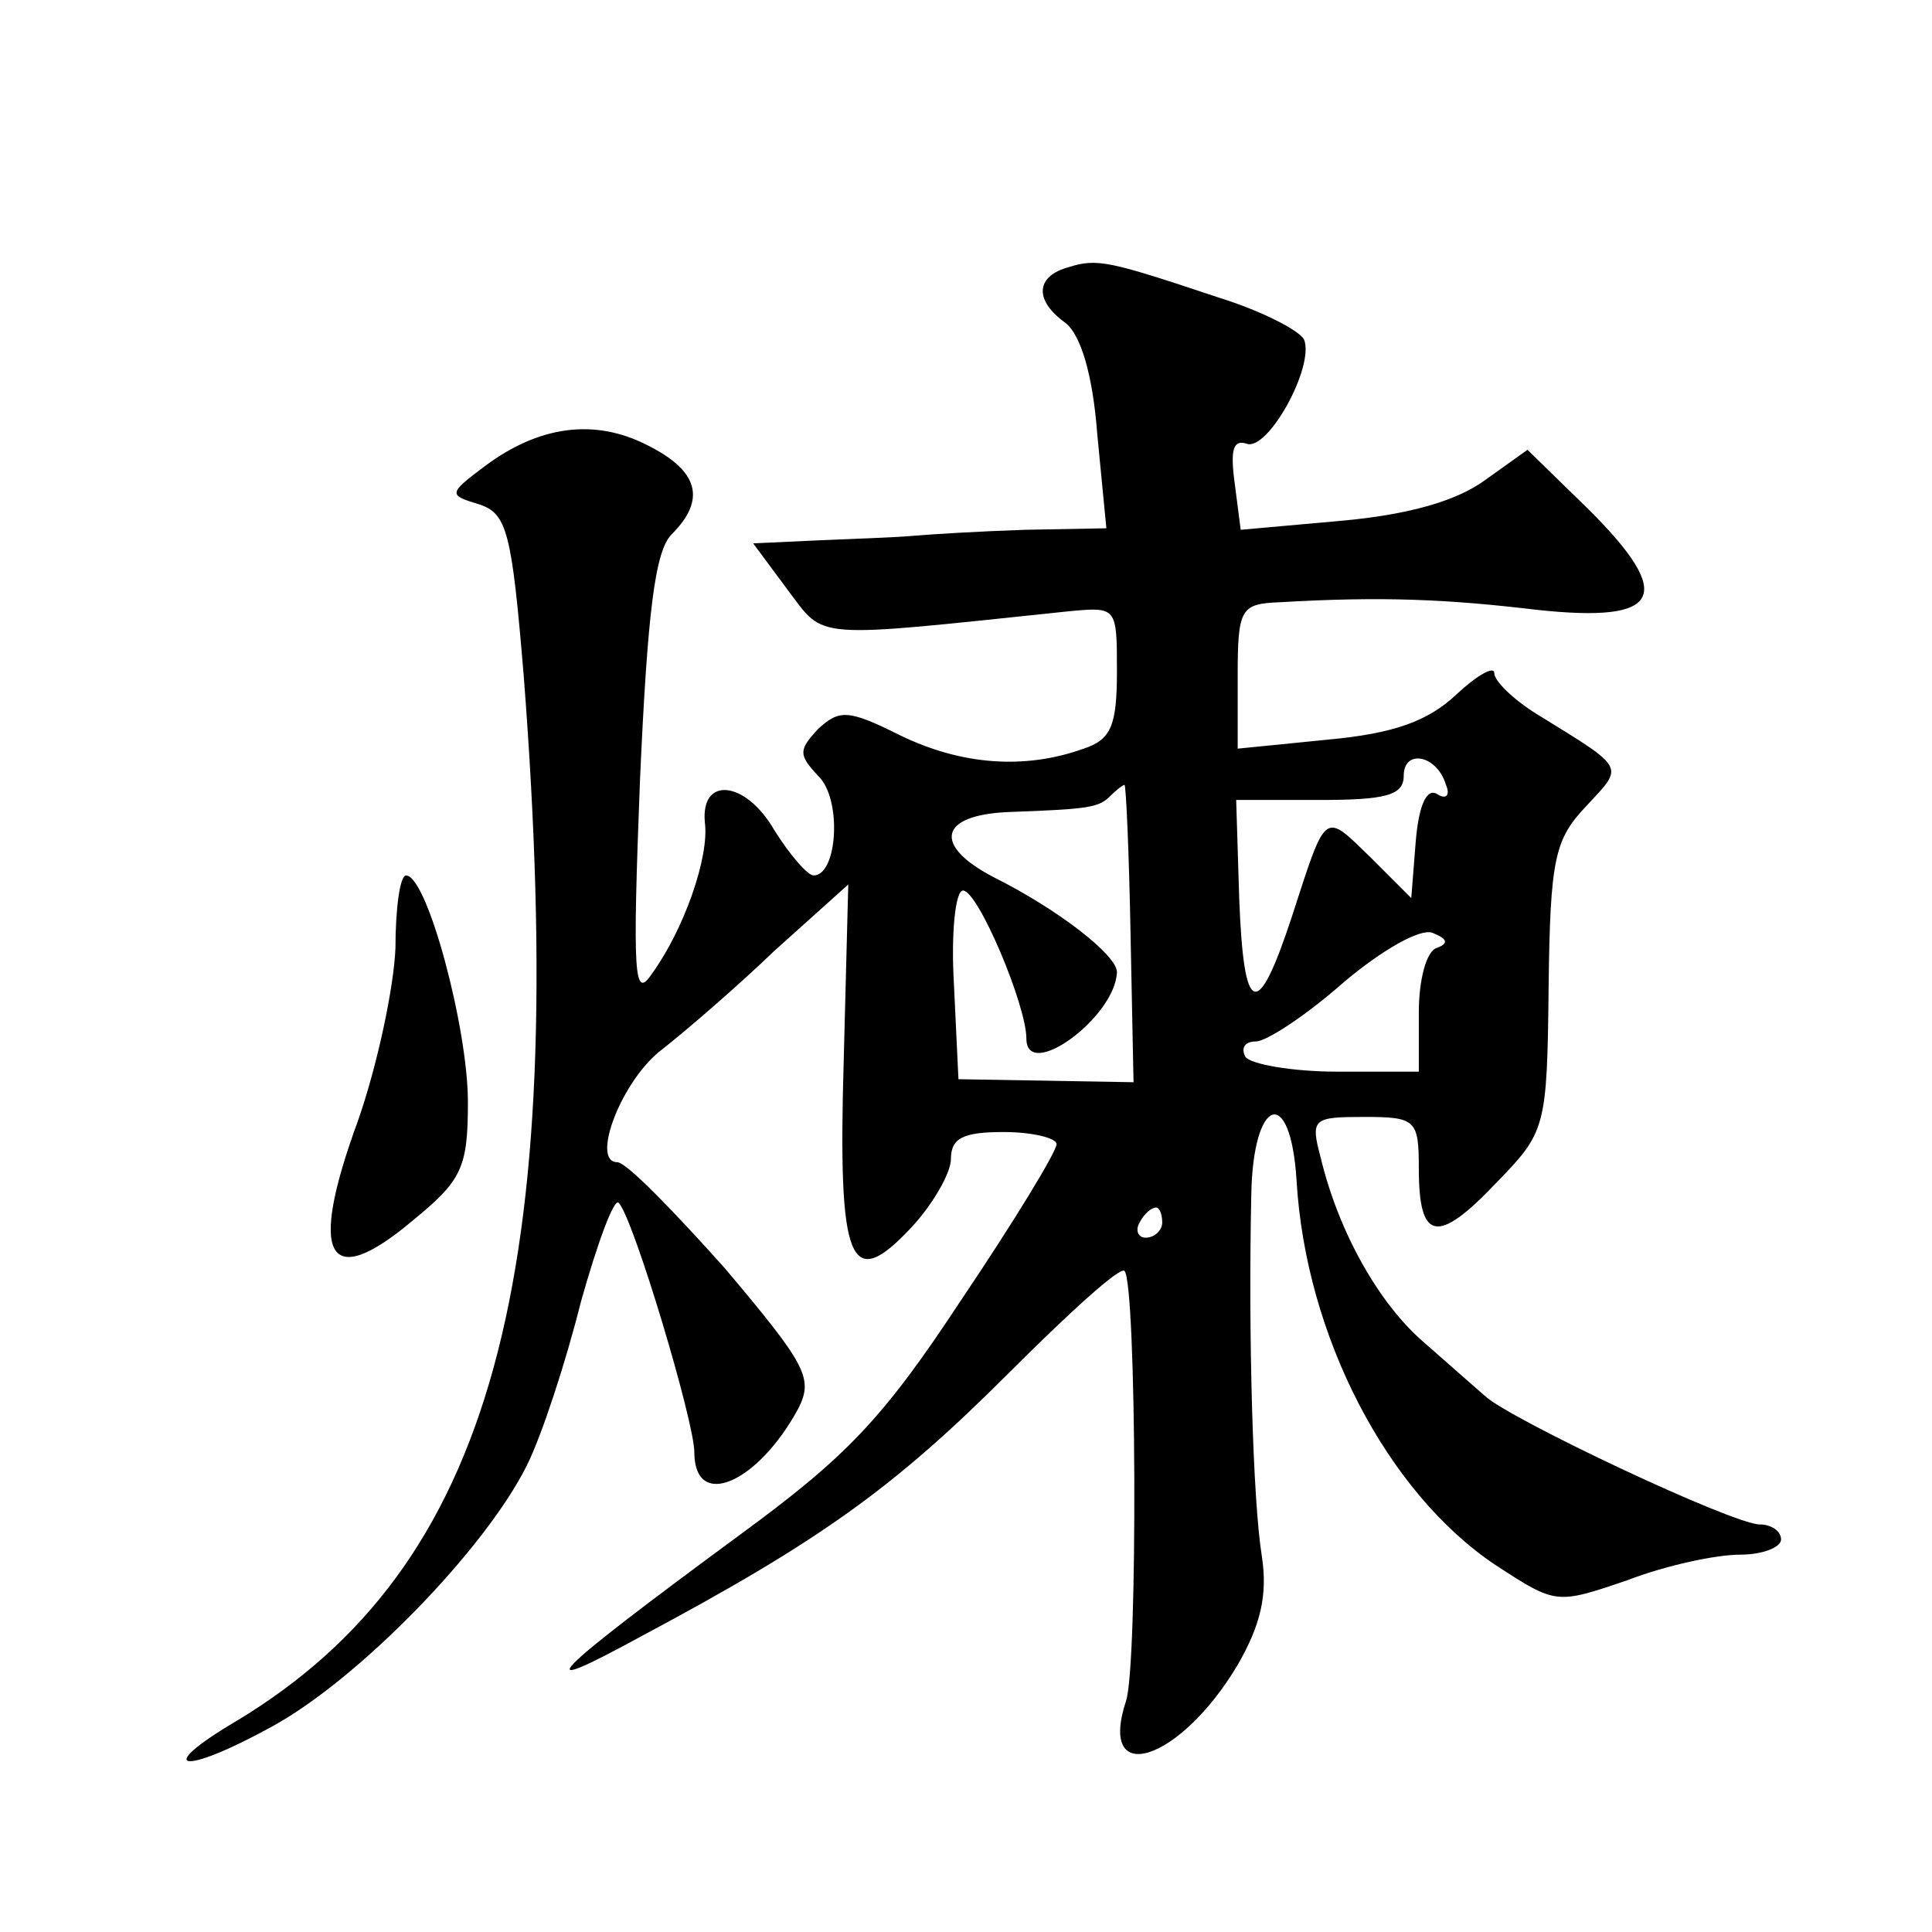 <?xml version="1.0" standalone="no"?>
<!DOCTYPE svg PUBLIC "-//W3C//DTD SVG 20010904//EN"
 "http://www.w3.org/TR/2001/REC-SVG-20010904/DTD/svg10.dtd">
<svg version="1.0" xmlns="http://www.w3.org/2000/svg"
 width="128pt" height="128pt" viewBox="0 0 128 128"
 preserveAspectRatio="xMidYMid meet">
<g transform="translate(0,128) scale(0.1,-0.1)"
fill="#0" stroke="none">
<path d="M708 1103 c-22 -6 -23 -22 -2 -37 10 -8 18 -34 21 -74 l6 -62 -54 -1 c-30
-1 -63 -3 -74 -4 -11 -1 -39 -2 -63 -3 l-43 -2 23 -31 c25 -33 14 -32 186 -14 32
3 32 3 32 -40 0 -36 -4 -45 -22 -51 -39 -14 -81 -11 -122 9 -34 17 -40 17 -54 4
-13 -14 -13 -17 0 -31 16 -15 13 -66 -3 -66 -4 0 -16 14 -26 30 -19 33 -49 36 -46
5 3 -23 -14 -71 -35 -100 -12 -18 -13 -2 -8 128 5 112 10 152 21 163 23 23 18 42
-16 59 -35 18 -72 13 -108 -14 -24 -18 -24 -19 -4 -25 19 -6 22 -18 30 -114 31
-401 -21 -590 -190 -692 -56 -33 -37 -37 23 -4 57 31 141 117 169 173 10 20 26
69 36 109 11 39 22 69 25 65 10 -11 50 -145 50 -165 0 -39 42 -21 69 29 10 20 5
29 -49 93 -34 38 -65 70 -71 70 -18 0 3 55 30 75 14 11 48 40 74 65 l49 44 -3 -116
c-4 -136 4 -155 45 -111 14 15 26 36 26 45 0 14 8 18 35 18 19 0 35 -4 35 -8 0
-5 -28 -51 -63 -103 -52 -79 -76 -104 -147 -156 -129 -95 -142 -109 -65 -67 118
63 167 98 243 174 40 40 74 71 77 68 8 -8 9 -262 1 -285 -19 -58 36 -40 74 24 15
26 20 46 16 72 -6 37 -9 147 -7 239 1 65 26 74 30 10 6 -103 60 -207 132 -255 40
-26 40 -26 87 -10 26 10 59 17 75 17 15 0 27 5 27 10 0 6 -7 10 -14 10 -18 0 -166
70 -182 85 -7 6 -25 22 -41 36 -29 25 -56 72 -68 122 -7 26 -5 27 29 27 34 0 36
-2 36 -34 0 -48 12 -51 51 -10 33 34 34 36 35 130 1 85 4 98 25 120 25 27 27 24
-33 61 -16 10 -28 22 -28 27 0 5 -11 -1 -25 -14 -19 -18 -42 -26 -85 -30 l-60 -6
0 48 c0 45 2 48 28 49 68 4 111 2 170 -5 83 -9 92 9 35 66 l-41 40 -28 -20 c-19
-14 -51 -23 -95 -27 l-67 -6 -4 31 c-3 22 -1 29 8 26 14 -5 45 51 38 69 -3 6 -28
19 -57 28 -72 24 -80 26 -99 20z m250 -343 c3 -7 0 -10 -6 -6 -7 4 -12 -8 -14 -31
l-3 -38 -27 27 c-31 30 -29 32 -52 -39 -23 -70 -32 -67 -35 12 l-2 65 55 0 c44
0 56 3 56 16 0 18 22 14 28 -6z m-209 -98 l2 -99 -58 1 -58 1 -3 63 c-2 34 1 62
6 62 10 0 42 -76 42 -98 0 -29 59 14 60 44 0 11 -38 41 -82 63 -40 21 -36 41 10
43 55 2 60 3 68 11 4 4 8 7 9 7 1 0 3 -44 4 -98z m203 -10 c-7 -2 -12 -21 -12 -43
l0 -39 -54 0 c-30 0 -58 5 -61 10 -3 6 0 10 7 10 7 0 33 17 58 39 26 22 51 36 59
33 10 -4 11 -7 3 -10z m-182 -182 c0 -5 -5 -10 -11 -10 -5 0 -7 5 -4 10 3 6 8 10
11 10 2 0 4 -4 4 -10z M262 652 c-1 -26 -12 -78 -25 -115 -33 -90 -20 -113 36 -66
33 27 37 35 37 79 0 49 -27 150 -41 150 -4 0 -7 -22 -7 -48z"/>
</g>
</svg>
